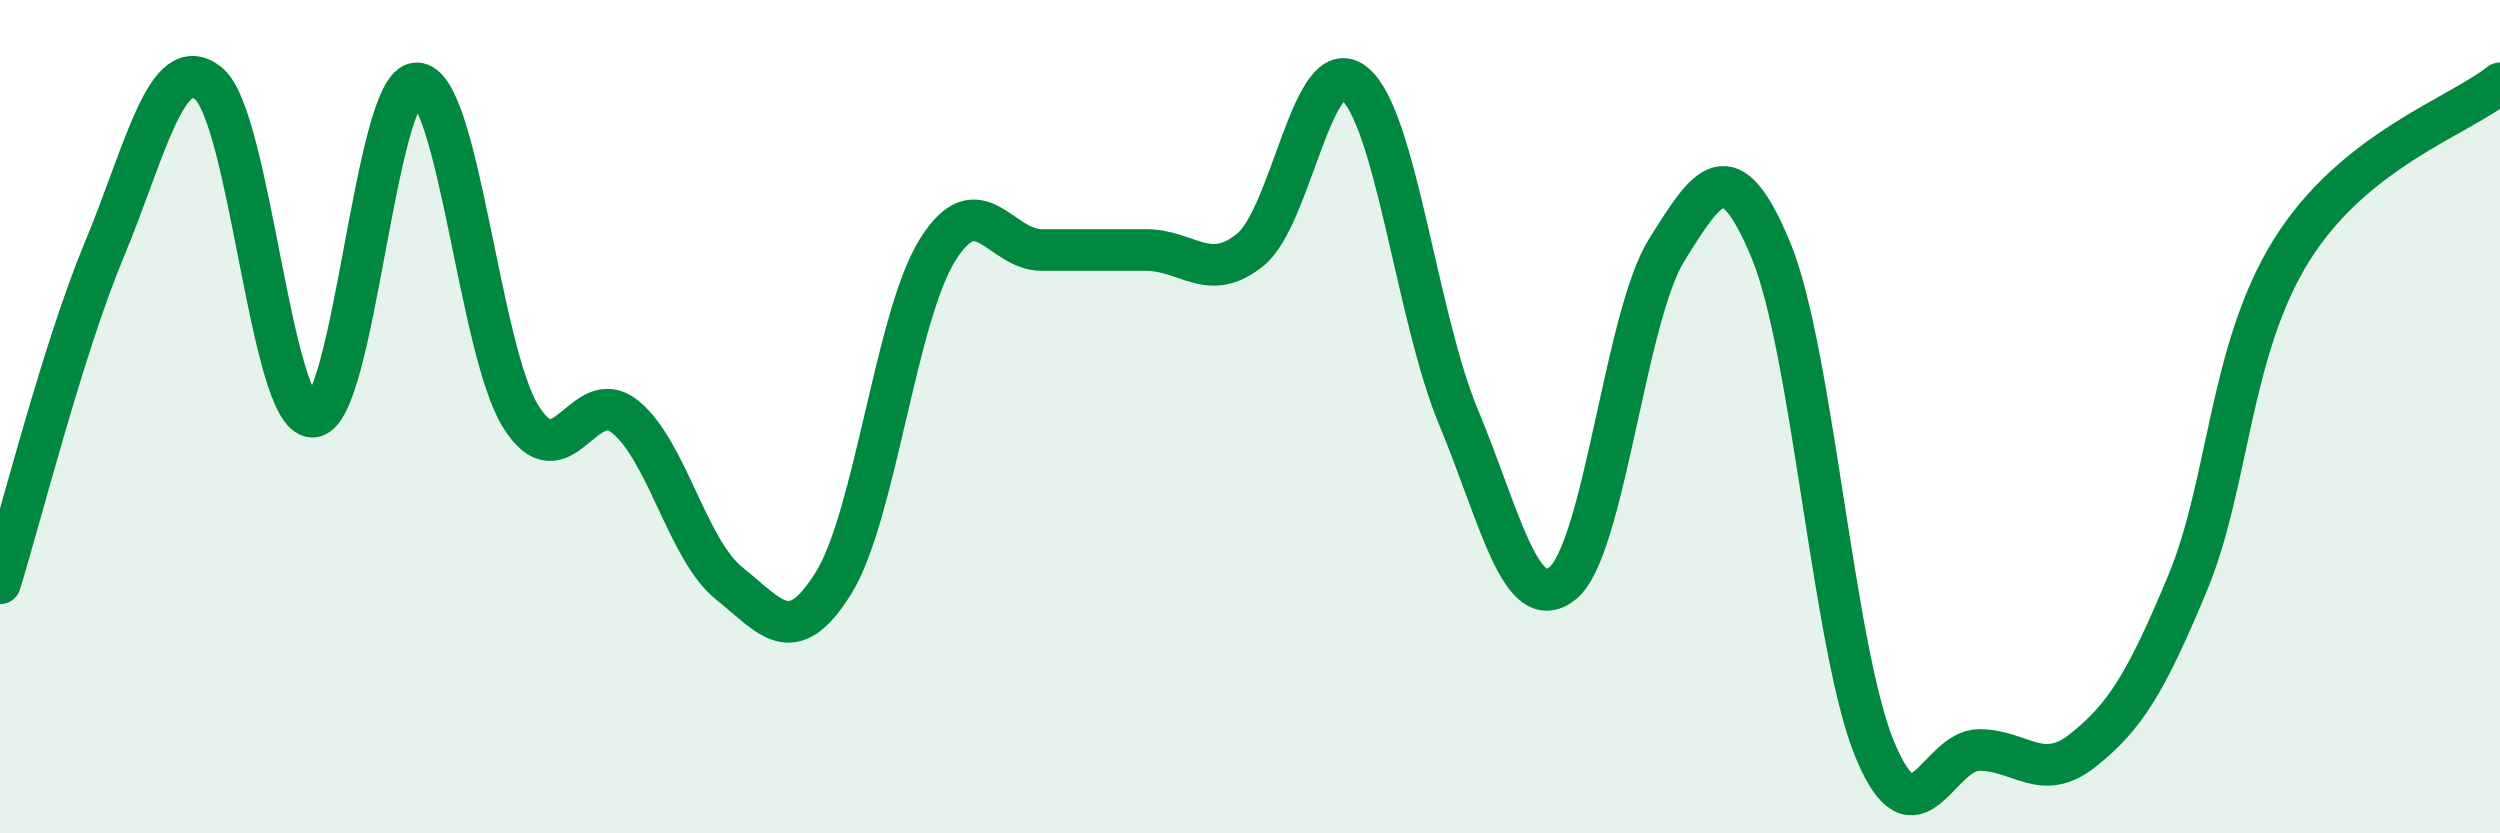 
    <svg width="60" height="20" viewBox="0 0 60 20" xmlns="http://www.w3.org/2000/svg">
      <path
        d="M 0,14 C 0.5,12.4 1.5,8.4 2.5,6 C 3.5,3.6 4,1.2 5,2 C 6,2.8 6.5,10 7.5,10 C 8.5,10 9,2 10,2 C 11,2 11.5,8.4 12.5,10 C 13.5,11.6 14,9.2 15,10 C 16,10.8 16.5,13.2 17.5,14 C 18.5,14.8 19,15.6 20,14 C 21,12.4 21.5,7.6 22.5,6 C 23.5,4.4 24,6 25,6 C 26,6 26.5,6 27.5,6 C 28.5,6 29,6.8 30,6 C 31,5.2 31.5,1.2 32.5,2 C 33.5,2.8 34,7.6 35,10 C 36,12.4 36.5,14.8 37.5,14 C 38.5,13.2 39,7.6 40,6 C 41,4.4 41.5,3.6 42.5,6 C 43.5,8.4 44,15.6 45,18 C 46,20.4 46.5,18 47.5,18 C 48.5,18 49,18.8 50,18 C 51,17.2 51.5,16.4 52.5,14 C 53.5,11.6 53.5,8.4 55,6 C 56.5,3.6 59,2.8 60,2L60 20L0 20Z"
        fill="#008740"
        opacity="0.1"
        stroke-linecap="round"
        stroke-linejoin="round"
      />
      <path
        d="M 0,14 C 0.5,12.4 1.5,8.4 2.5,6 C 3.5,3.6 4,1.2 5,2 C 6,2.8 6.5,10 7.5,10 C 8.5,10 9,2 10,2 C 11,2 11.5,8.4 12.5,10 C 13.5,11.6 14,9.2 15,10 C 16,10.8 16.5,13.2 17.5,14 C 18.5,14.8 19,15.6 20,14 C 21,12.4 21.5,7.6 22.5,6 C 23.5,4.4 24,6 25,6 C 26,6 26.5,6 27.5,6 C 28.5,6 29,6.8 30,6 C 31,5.2 31.5,1.2 32.5,2 C 33.5,2.8 34,7.6 35,10 C 36,12.4 36.5,14.8 37.5,14 C 38.5,13.2 39,7.6 40,6 C 41,4.4 41.5,3.6 42.5,6 C 43.5,8.4 44,15.6 45,18 C 46,20.4 46.5,18 47.5,18 C 48.5,18 49,18.8 50,18 C 51,17.2 51.5,16.4 52.5,14 C 53.5,11.6 53.5,8.4 55,6 C 56.5,3.6 59,2.8 60,2"
        stroke="#008740"
        stroke-width="1"
        fill="none"
        stroke-linecap="round"
        stroke-linejoin="round"
      />
    </svg>
  